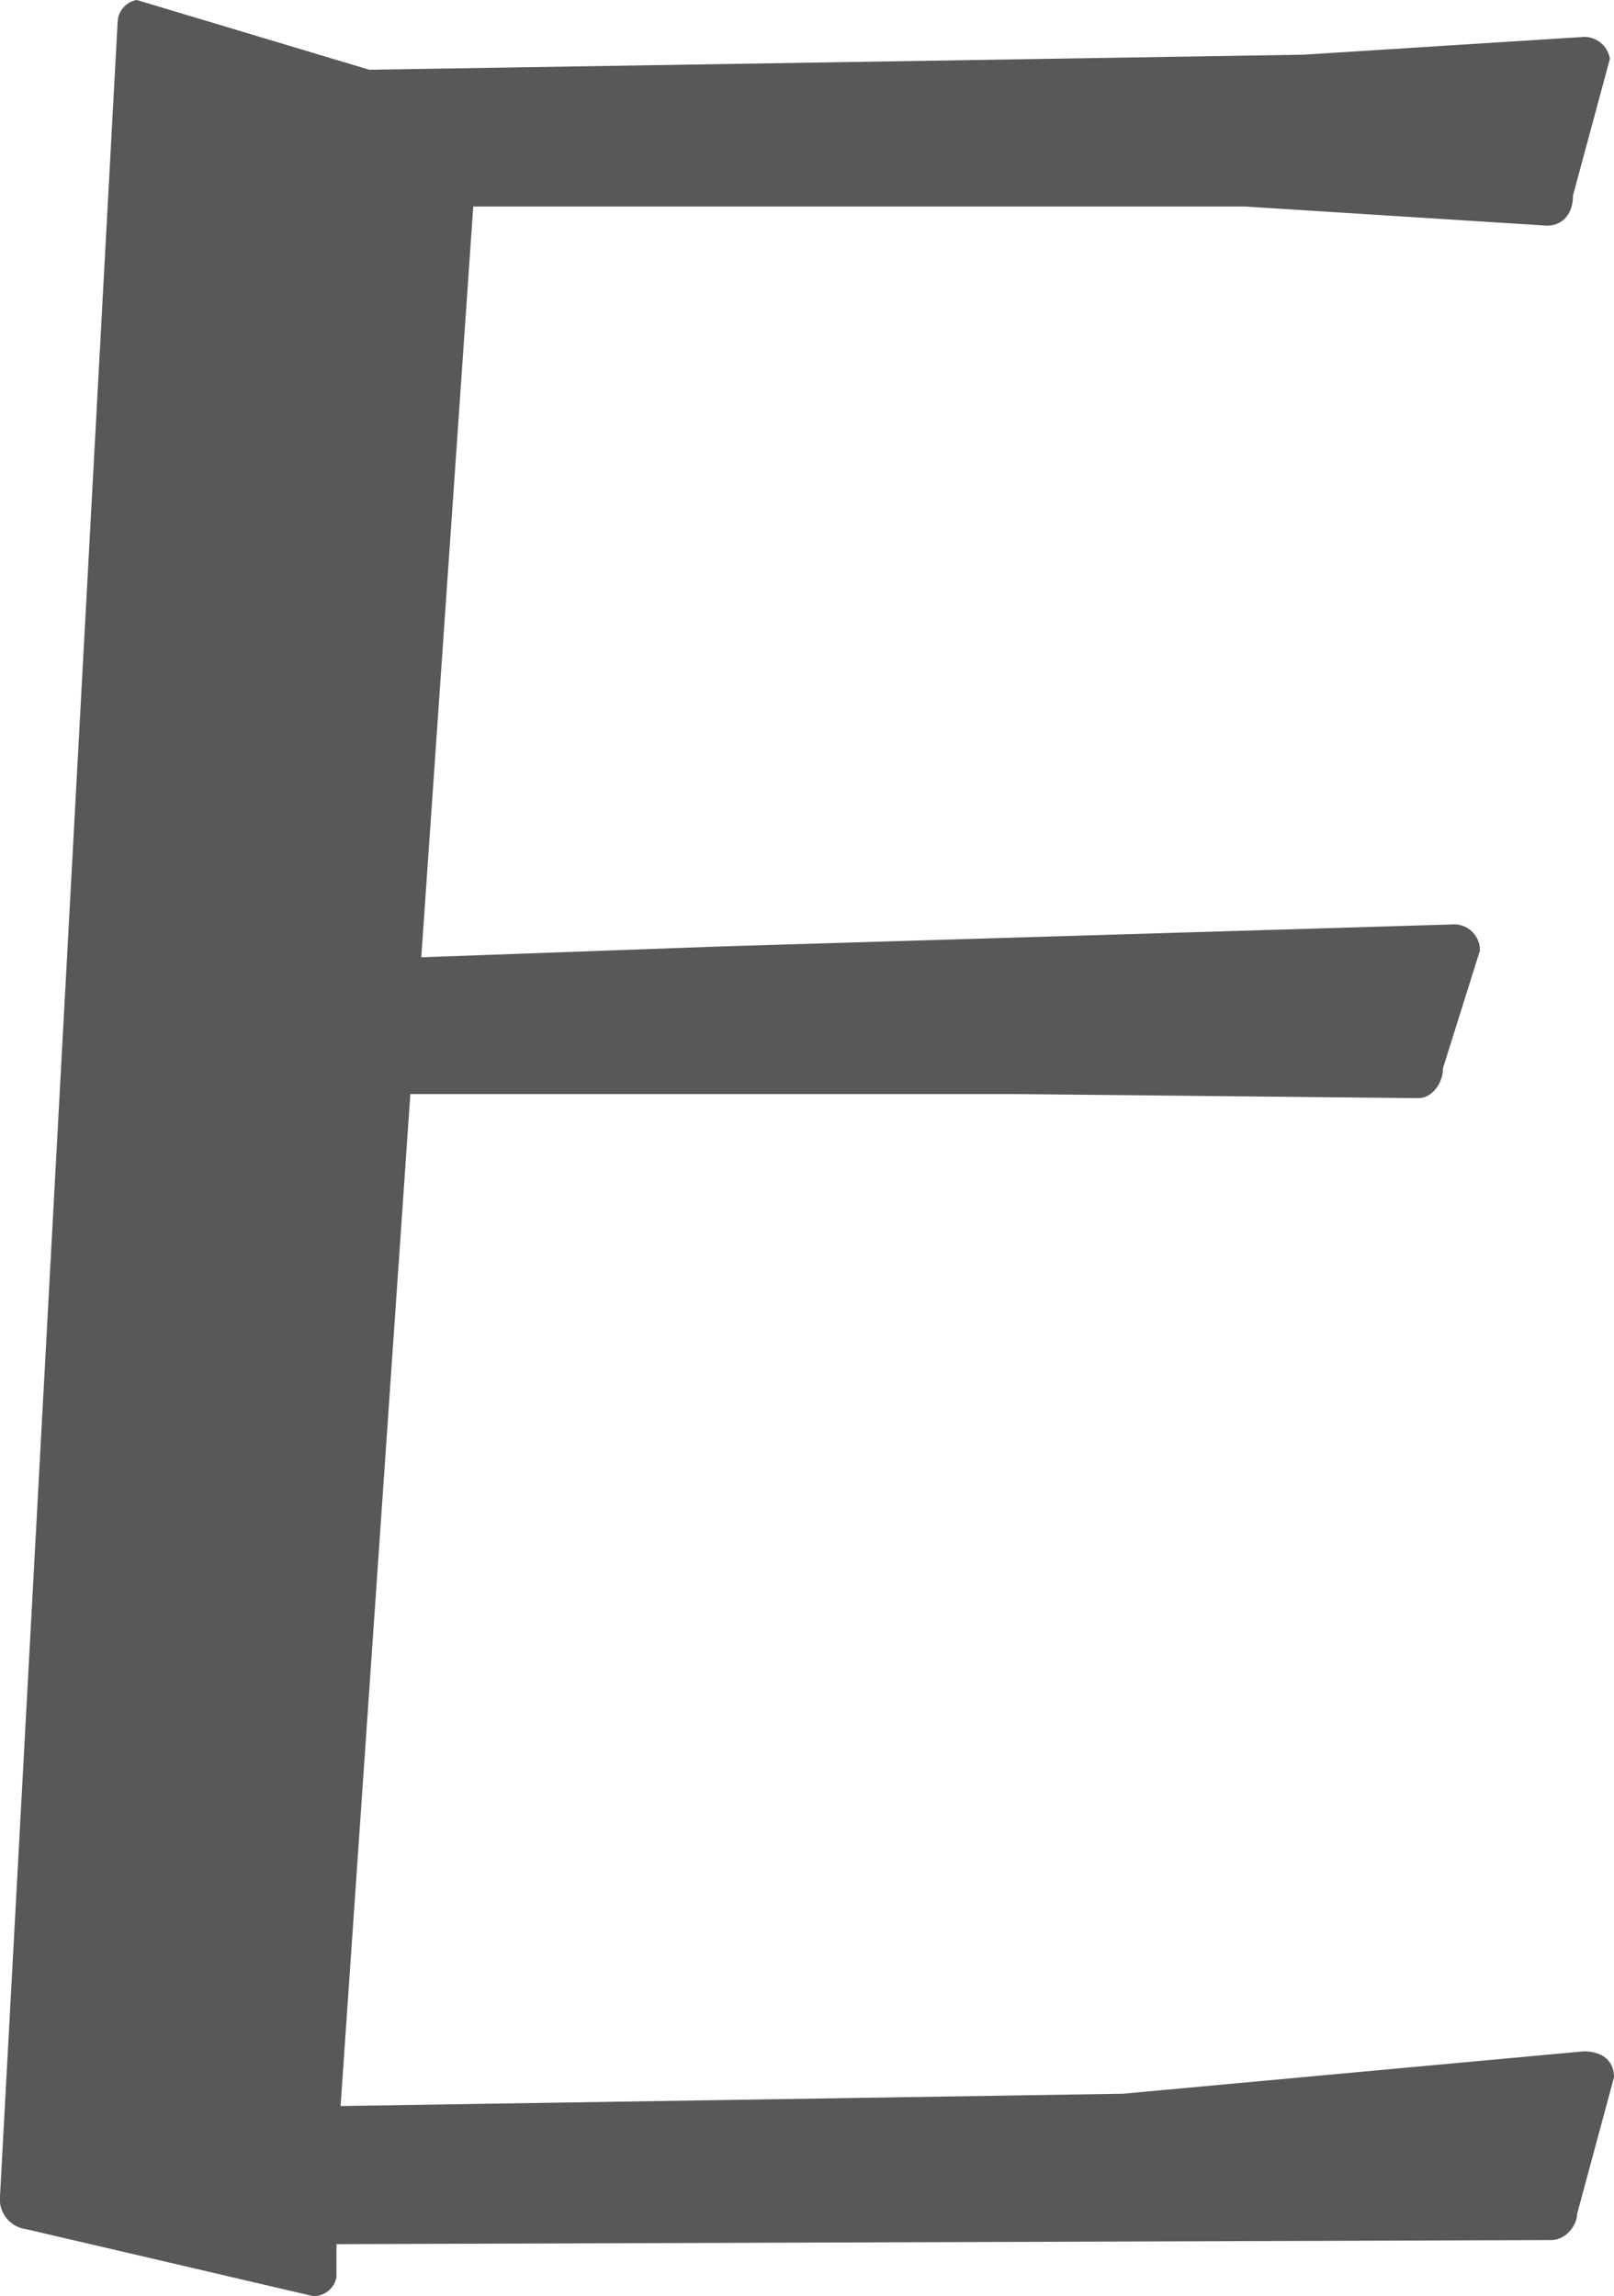 <svg xmlns="http://www.w3.org/2000/svg" viewBox="0 0 11.8 16.79"><defs><style>.cls-1{fill:#595757;}</style></defs><g id="レイヤー_2" data-name="レイヤー 2"><g id="デザイン"><path class="cls-1" d="M2.46,16.41v.24a.17.17,0,0,1-.17.14h0L.19,16.3A.22.22,0,0,1,0,16.06L.86.16A.17.17,0,0,1,1,0h0L2.7.51,9.53.4,11.58.27h0a.19.19,0,0,1,.19.16v0l-.27,1c0,.14-.08.22-.19.22L9.1,1.51H3.46L3.08,7l2.21-.08,5.32-.16a.19.19,0,0,1,.21.19v0l-.27.86c0,.11-.08.22-.18.22L7.42,8H3l-.51,7.4,5.72-.09L11.58,15c.11,0,.22.05.22.19v0l-.27,1c0,.08-.08.19-.19.19Z"/></g></g></svg>